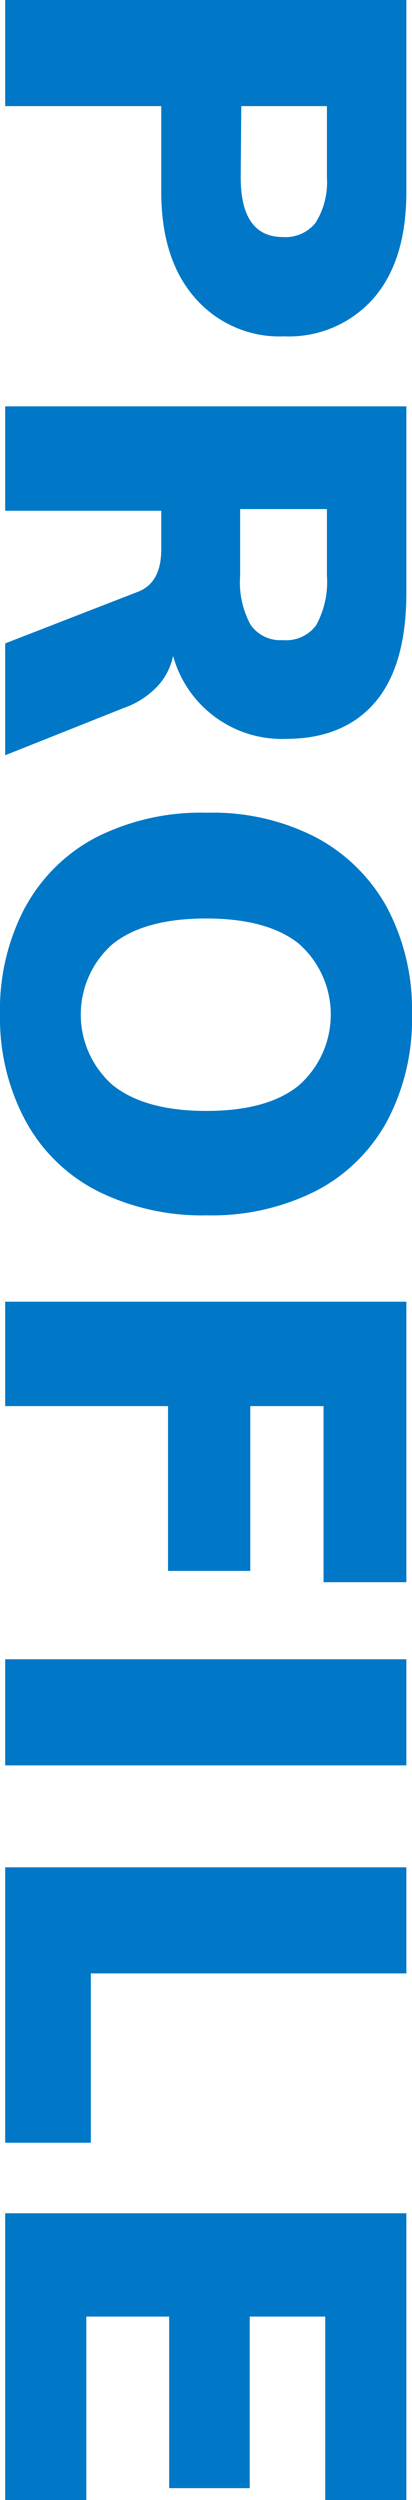 <?xml version="1.0" encoding="UTF-8"?>
<svg id="_レイヤー_1" data-name="レイヤー 1" xmlns="http://www.w3.org/2000/svg" viewBox="0 0 36.56 221.48">
  <defs>
    <style>
      .cls-1 {
        fill: #0078c7;
      }
    </style>
  </defs>
  <g id="_レイヤー_2" data-name="レイヤー 2">
    <g id="profile">
      <path class="cls-1" d="M36.06,0v17c0,4.07-.98,7.22-2.93,9.45-2,2.25-4.91,3.48-7.92,3.35-3.01.13-5.92-1.13-7.9-3.4-2-2.27-3-5.41-3-9.4v-7.6H.46V0h35.6ZM21.36,15.7c0,3.53,1.25,5.3,3.75,5.3,1.12.08,2.2-.4,2.9-1.27.74-1.2,1.09-2.6,1-4v-6.33h-7.6l-.05,6.3Z"/>
      <path class="cls-1" d="M.46,66.91v-9.91l11.85-4.6c1.33-.54,2-1.79,2-3.75v-3.4H.46v-9.25h35.6v16.51c0,4.3-.92,7.53-2.77,9.7-1.85,2.16-4.5,3.25-7.93,3.25-4.63.16-8.77-2.88-10-7.35-.21,1.01-.69,1.95-1.4,2.7-.82.86-1.83,1.51-2.95,1.9L.46,66.91ZM22.24,55.36c.65.92,1.74,1.43,2.87,1.35,1.15.1,2.27-.4,2.95-1.33.73-1.34,1.06-2.86.95-4.38v-5.9h-7.7v5.9c-.12,1.51.21,3.03.93,4.36Z"/>
      <path class="cls-1" d="M2.24,80.37c1.45-2.67,3.67-4.84,6.37-6.23,3.01-1.49,6.34-2.23,9.7-2.14,3.36-.1,6.7.64,9.7,2.17,2.67,1.41,4.87,3.57,6.33,6.22,1.54,2.92,2.3,6.18,2.22,9.48.08,3.29-.68,6.55-2.22,9.47-1.45,2.65-3.65,4.8-6.33,6.18-2.99,1.49-6.31,2.23-9.65,2.15-3.36.08-6.69-.66-9.7-2.15-2.7-1.37-4.92-3.52-6.37-6.18C.72,96.43-.06,93.17,0,89.87c-.08-3.31.69-6.58,2.23-9.5ZM10.01,96.14c1.9,1.52,4.67,2.28,8.3,2.28,3.63,0,6.38-.76,8.23-2.28,3.46-3.08,3.77-8.37.69-11.83-.22-.24-.45-.47-.69-.69-1.87-1.5-4.62-2.25-8.25-2.25s-6.39.75-8.28,2.25c-3.46,3.03-3.81,8.28-.78,11.74.24.28.5.54.78.78Z"/>
      <path class="cls-1" d="M36.06,115.32v24.85h-7.35v-15.6h-6.5v14.6h-7.3v-14.6H.46v-9.25h35.6Z"/>
      <path class="cls-1" d="M36.06,147v9.4H.46v-9.4h35.6Z"/>
      <path class="cls-1" d="M36.06,165.43v9.4H8.06v15H.46v-24.4h35.6Z"/>
      <path class="cls-1" d="M36.06,196.08v25.4h-7.2v-16.25h-6.7v15.2h-7.15v-15.2h-7.35v16.25H.46v-25.4h35.6Z"/>
    </g>
  </g>
</svg>